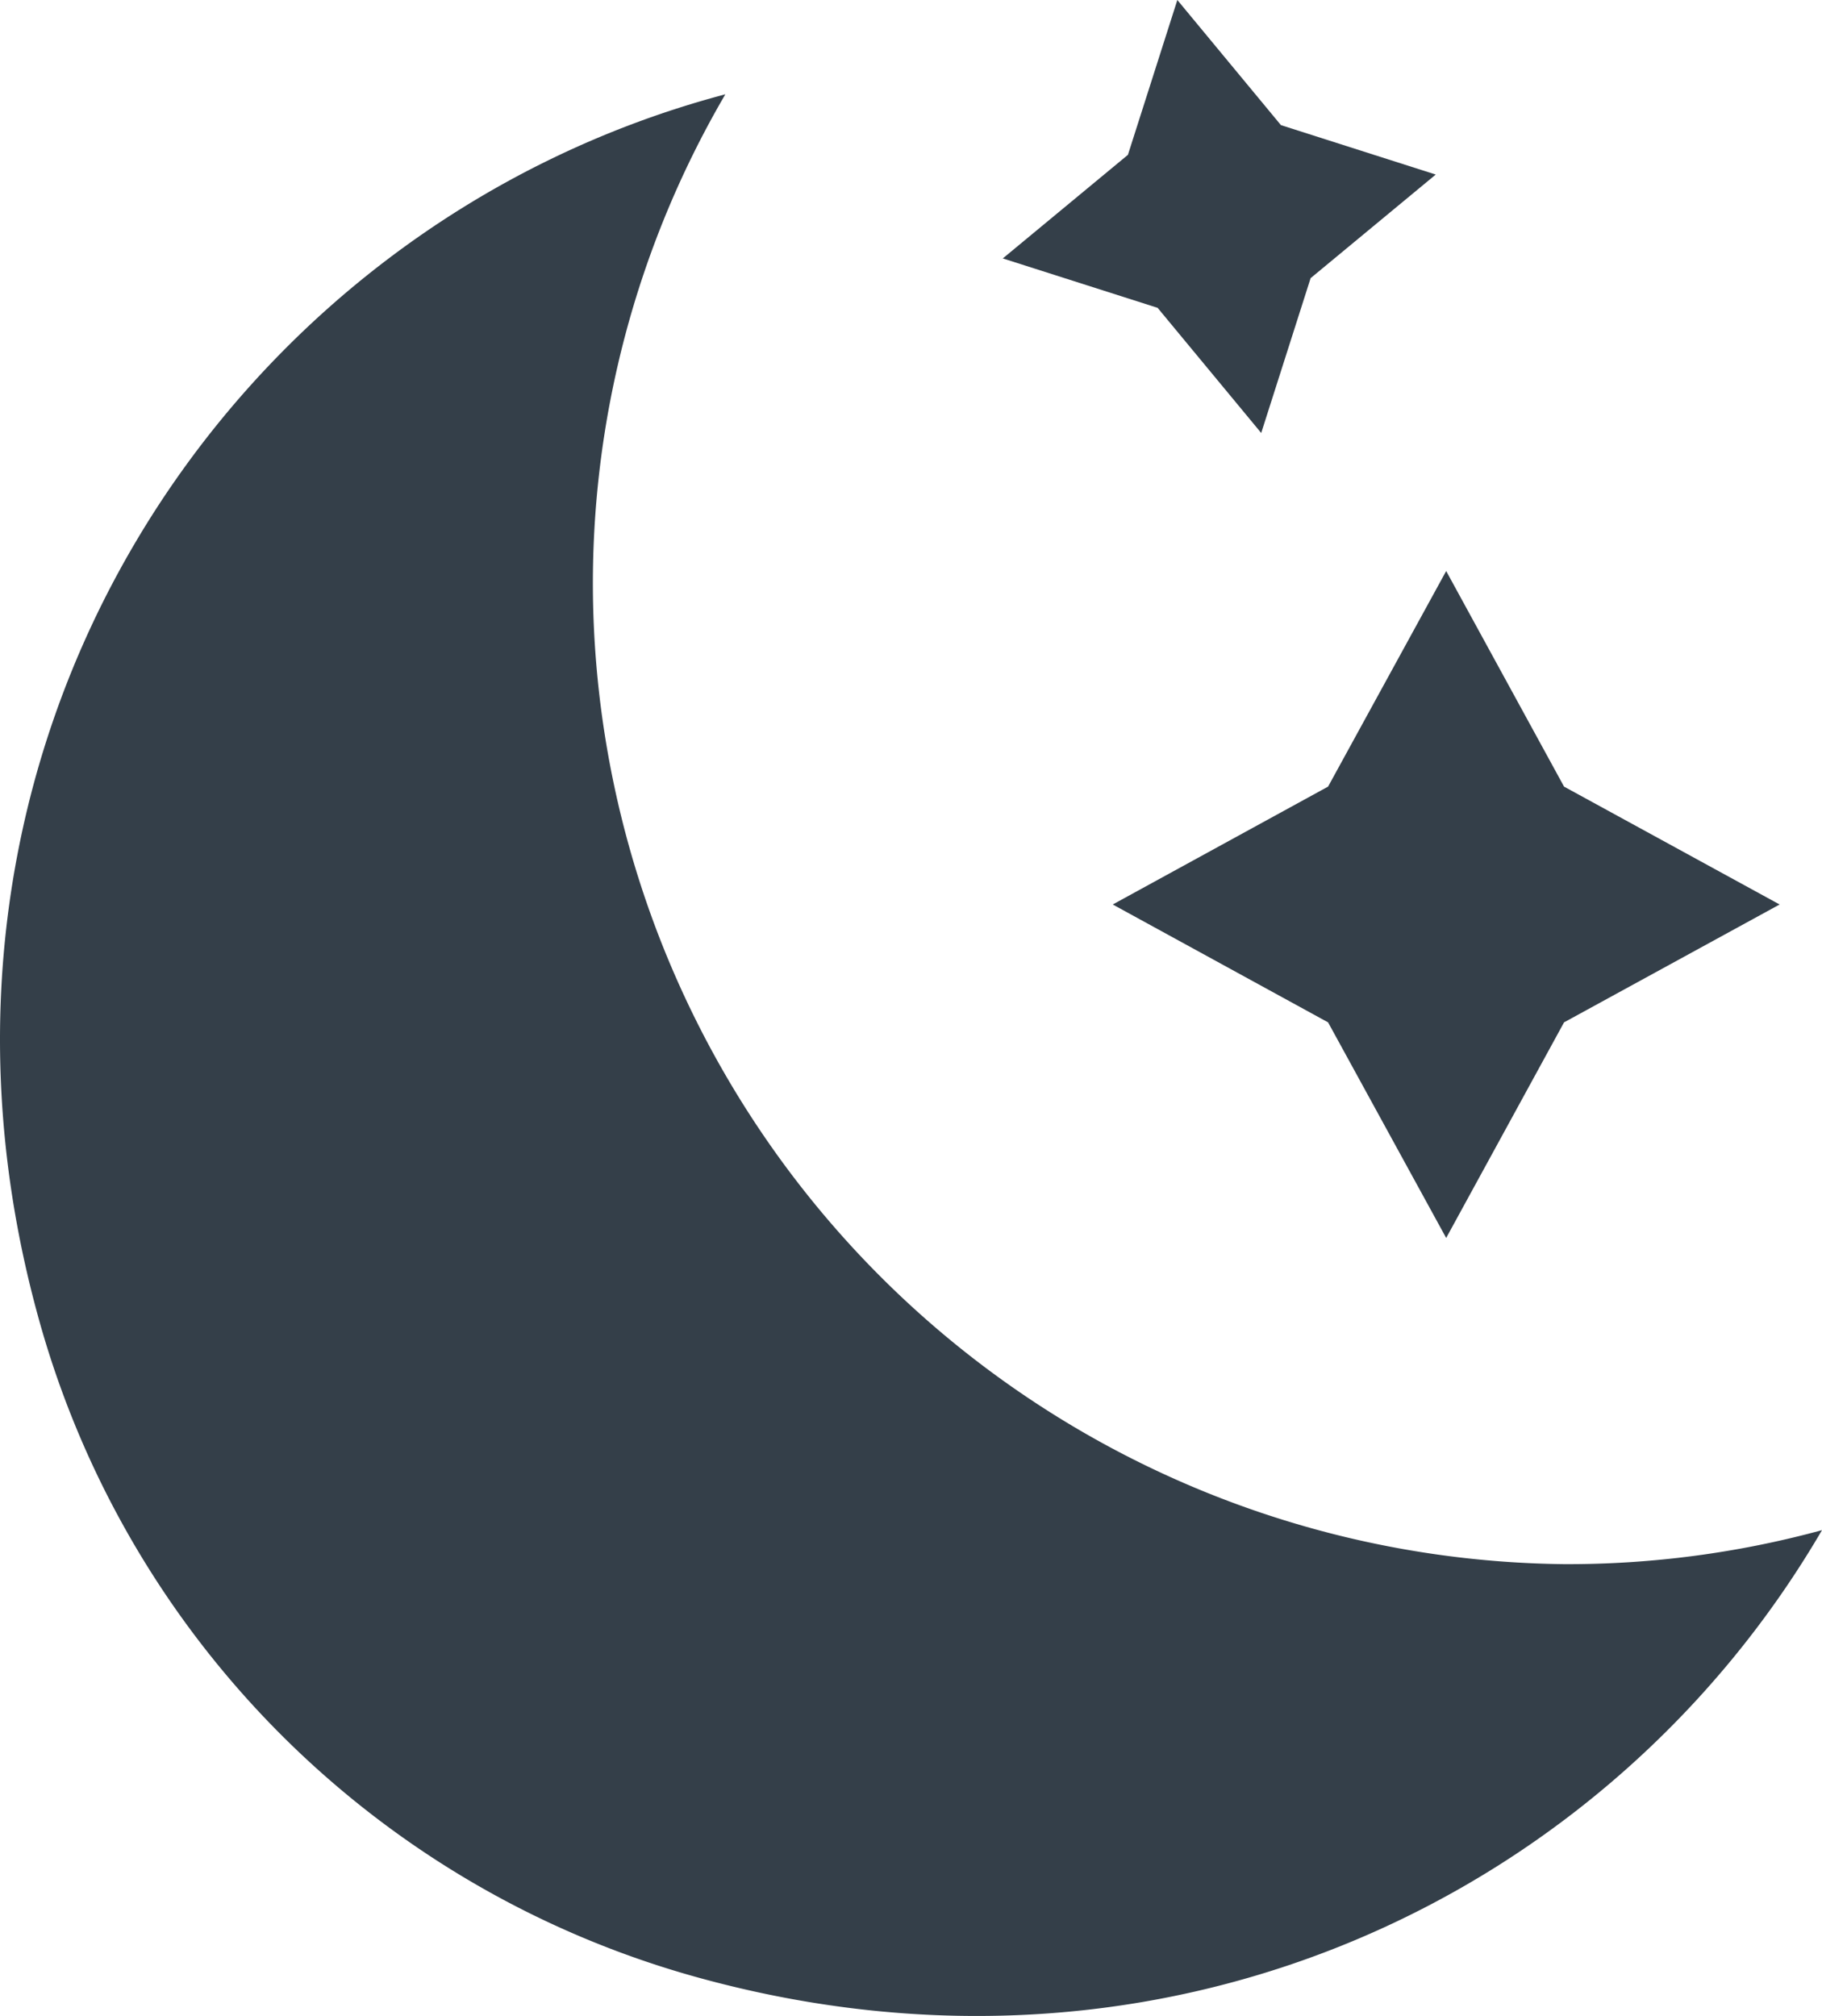 <svg xmlns="http://www.w3.org/2000/svg" viewBox="0 0 80.38 88.94"><defs><style>.cls-1{fill:#343f49;}</style></defs><g id="Layer_2" data-name="Layer 2"><g id="Layer_1-2" data-name="Layer 1"><path class="cls-1" d="M80.38,67.5C71,83.57,51.58,93,30.74,87.22A41.67,41.67,0,0,1,1.66,58C-5.18,33,9.94,10,32,4.16a42.77,42.77,0,0,0-5.84,22.19A43.32,43.32,0,0,0,69,69,42.64,42.64,0,0,0,80.38,67.5"/><polygon class="cls-1" points="69 34.7 78.51 39.9 69 45.1 63.8 54.61 58.59 45.1 49.09 39.9 58.59 34.7 63.8 25.19 69 34.7"/><polygon class="cls-1" points="56.51 5.52 63.34 7.7 57.82 12.27 55.64 19.1 51.07 13.58 44.24 11.4 49.76 6.83 51.94 0 56.51 5.52"/></g></g></svg>